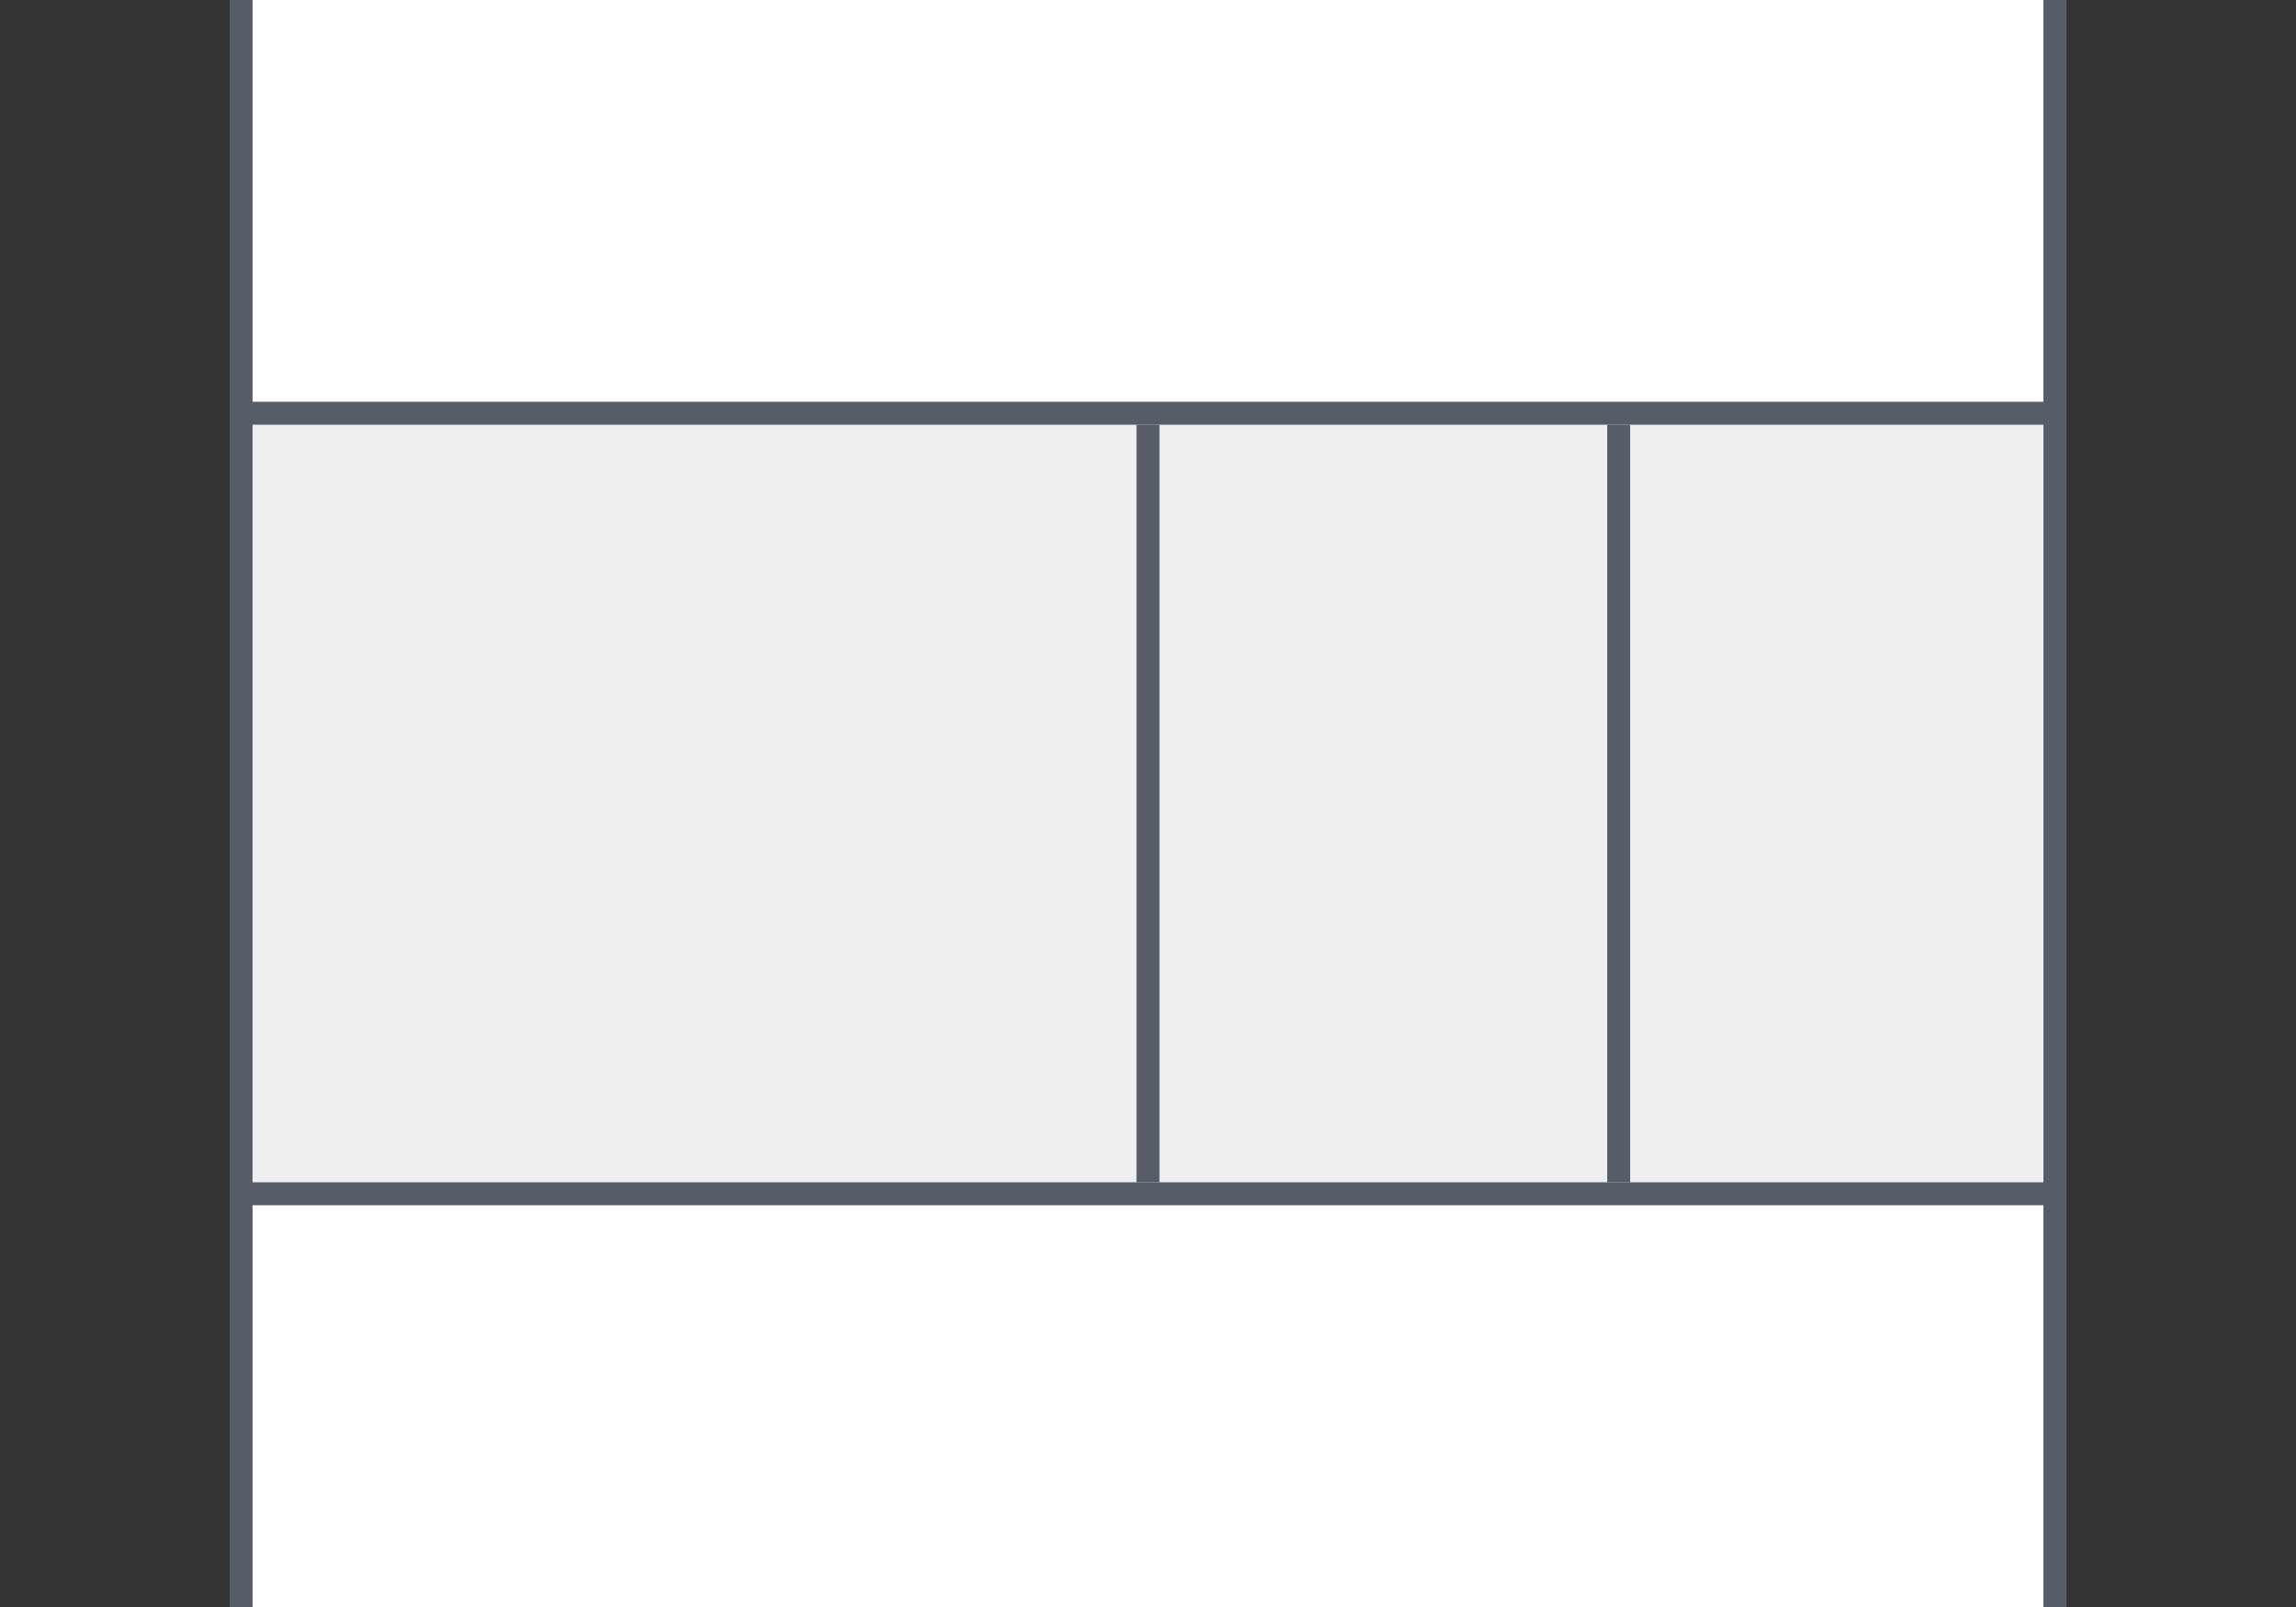 <svg id="Layer_1" xmlns="http://www.w3.org/2000/svg" viewBox="0 0 100 70"><rect x="0" y="0" width="100" height="70" fill="#333333" stroke="none"/><style>.st1{fill:#565d66}.st3{fill:none;stroke:#565d66;stroke-miterlimit:10}</style><path d="M13 72.5c-1.4 0-2.5-1.1-2.5-2.5V0c0-1.4 1.1-2.5 2.5-2.5h74c1.4 0 2.5 1.1 2.5 2.5v70c0 1.4-1.1 2.5-2.5 2.5H13z" fill="#fff"/><path class="st1" d="M87-2c1.1 0 2 .9 2 2v70c0 1.1-.9 2-2 2H13c-1.1 0-2-.9-2-2V0c0-1.1.9-2 2-2h74m0-1H13c-1.7 0-3 1.3-3 3v70c0 1.7 1.3 3 3 3h74c1.6 0 3-1.3 3-3V0c0-1.7-1.4-3-3-3z"/><path fill="#edeff0" d="M10.5 18h79v34h-79z"/><path class="st1" d="M89 18.5v33H11v-33h78m1-1H10v35h80v-35z"/><g><path class="st3" d="M50 18.5v33"/></g><g><path class="st3" d="M70.5 18.5v33"/></g></svg>
